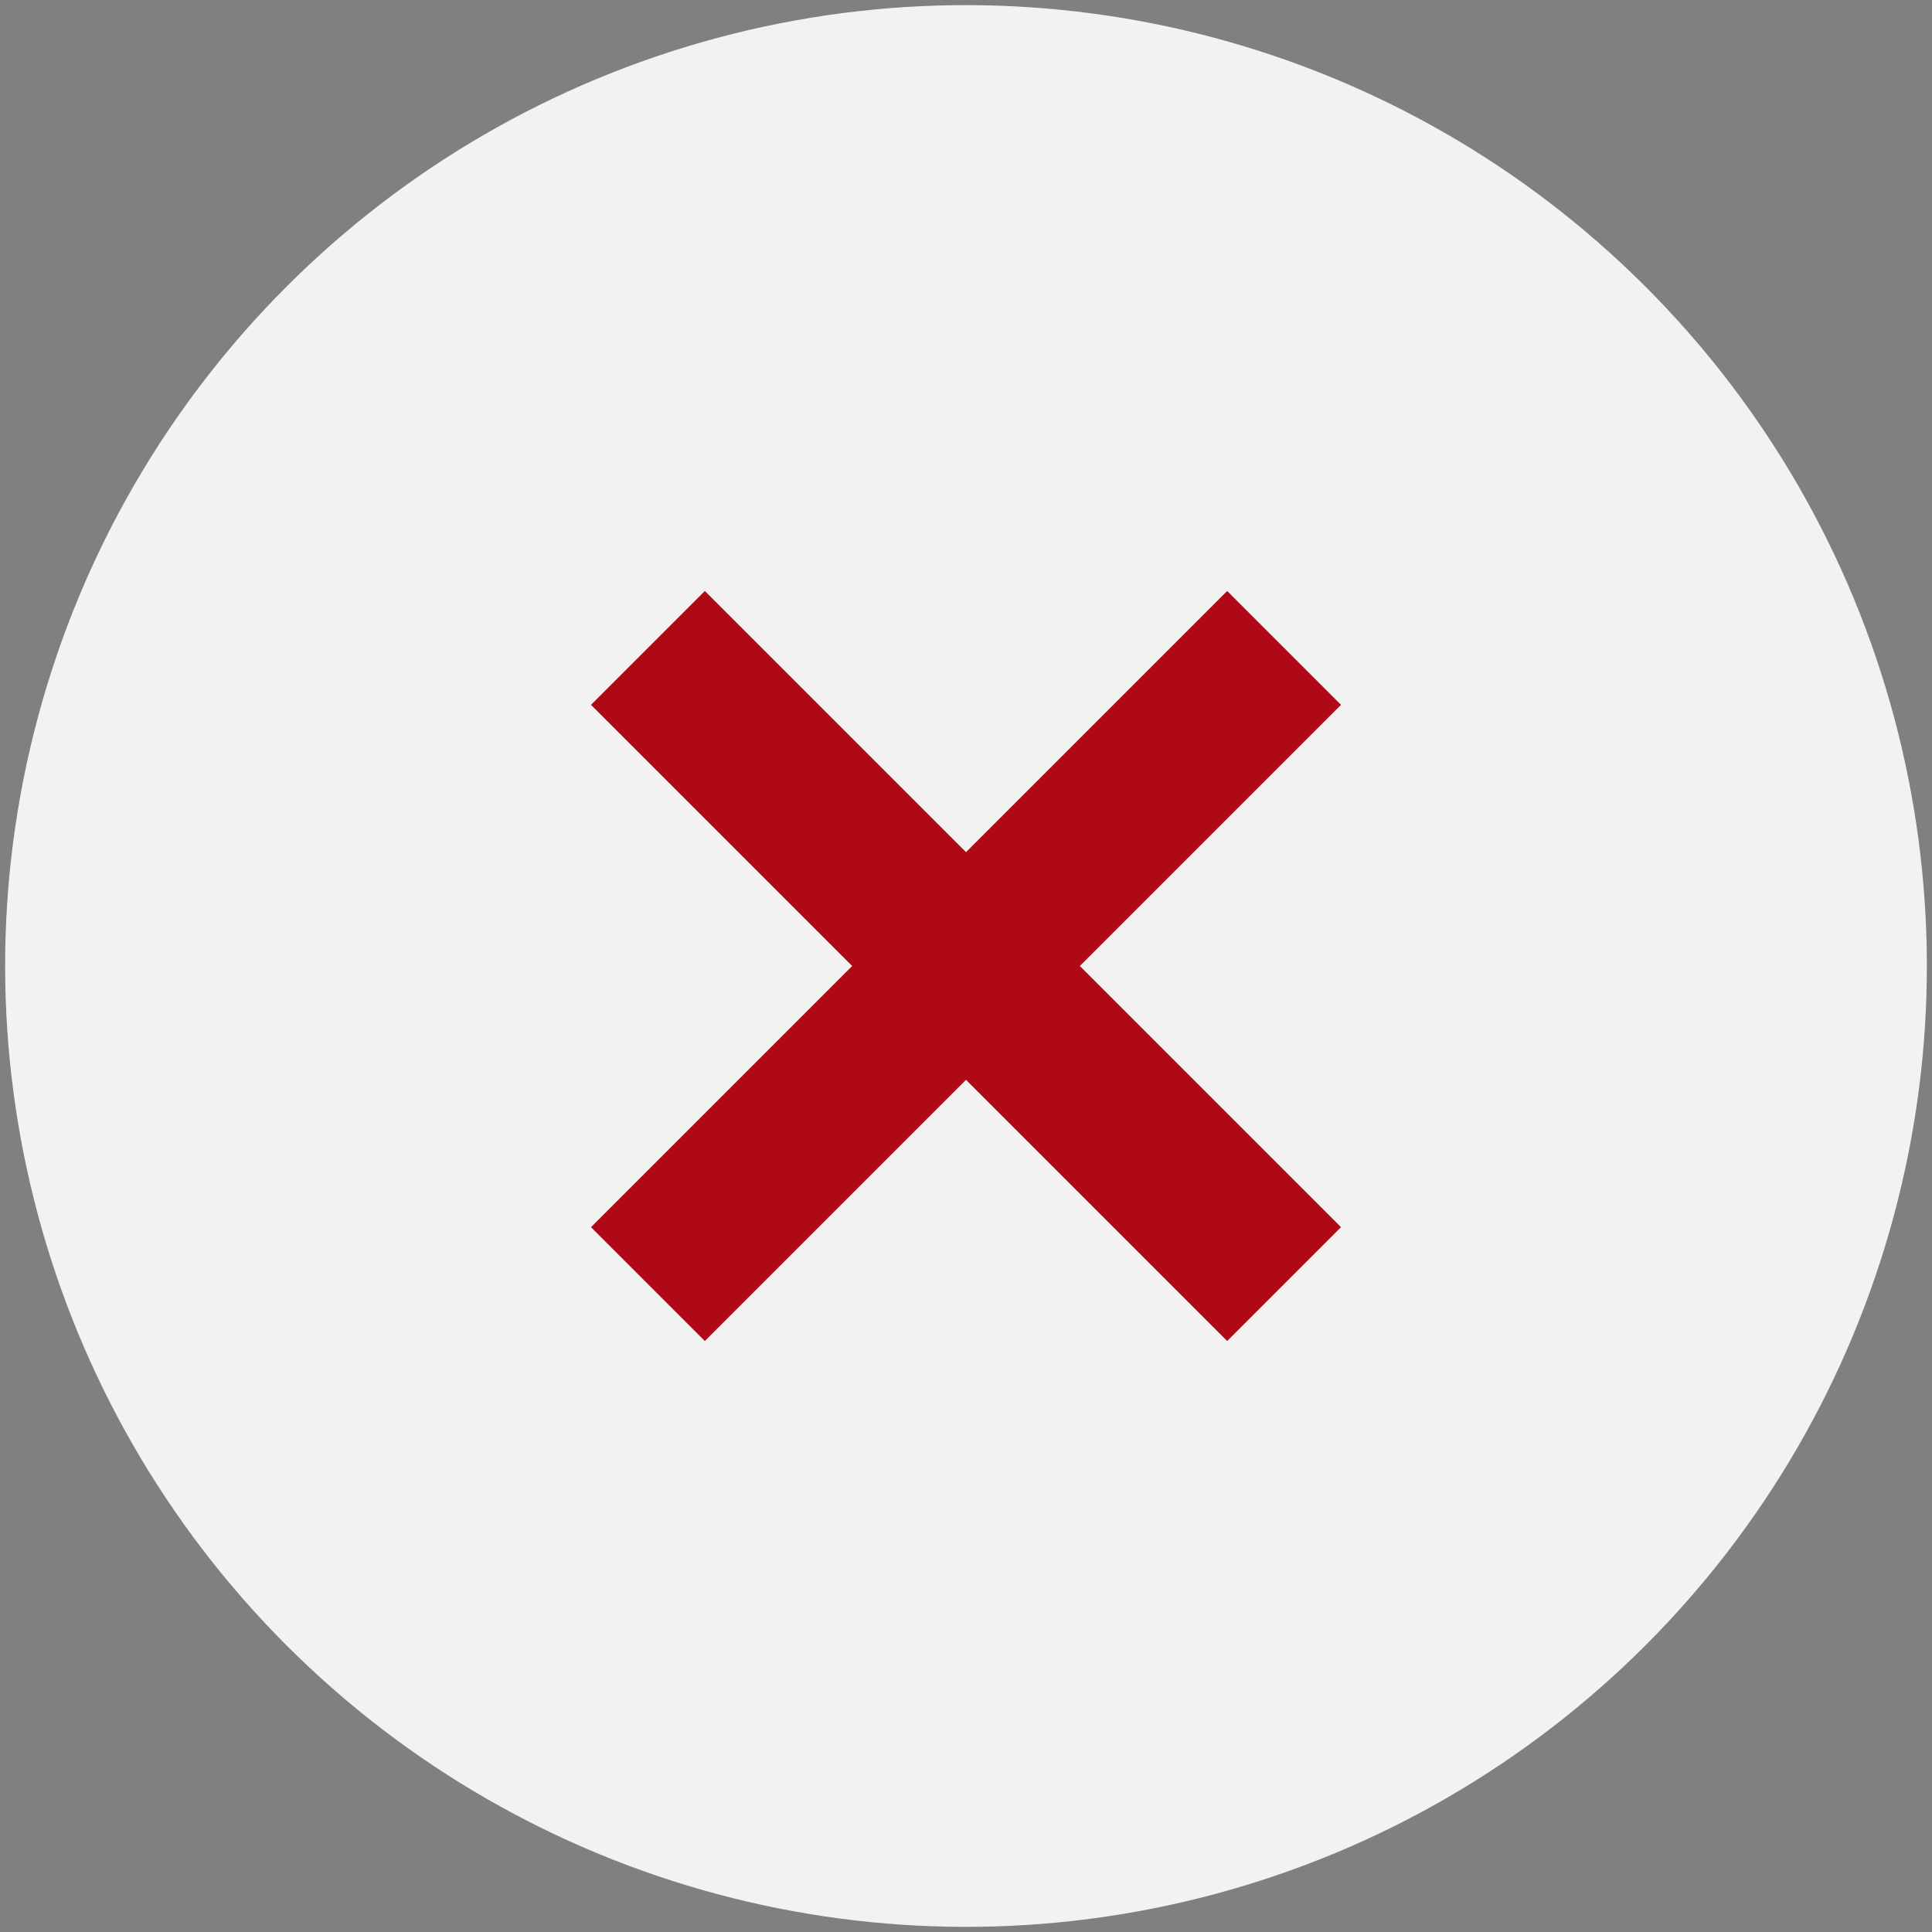 <svg xmlns="http://www.w3.org/2000/svg" xmlns:xlink="http://www.w3.org/1999/xlink" width="24px" height="24px" viewBox="0 0 24 24" version="1.1"><rect x="0" y="0" width="24" height="24" fill="#808080" stroke="none"/><!-- Generator:Sketch 53.1 (72631) - https://sketchapp.com --><title>+ copy 2</title><desc>Created with Sketch.</desc><g id="Symbols" stroke="none" stroke-width="1" fill="none" fill-rule="evenodd"><g id="x-symbol-hell"><g id="+-copy-2" transform="translate(-5,-5)"><circle id="Oval" fill="#F2F2F2" transform="translate(17,17) rotate(-45) translate(-17,-17) " cx="17" cy="17" r="11.936"/><path d="M12.412,17 L21.588,17" id="Line" stroke="#AF0915" stroke-width="2" stroke-linecap="square" transform="translate(17,17) rotate(-45) translate(-17,-17) "/><path d="M12.412,17 L21.588,17" id="Line" stroke="#AF0915" stroke-width="2" stroke-linecap="square" transform="translate(17,17) rotate(-135) translate(-17,-17) "/></g></g></g></svg>